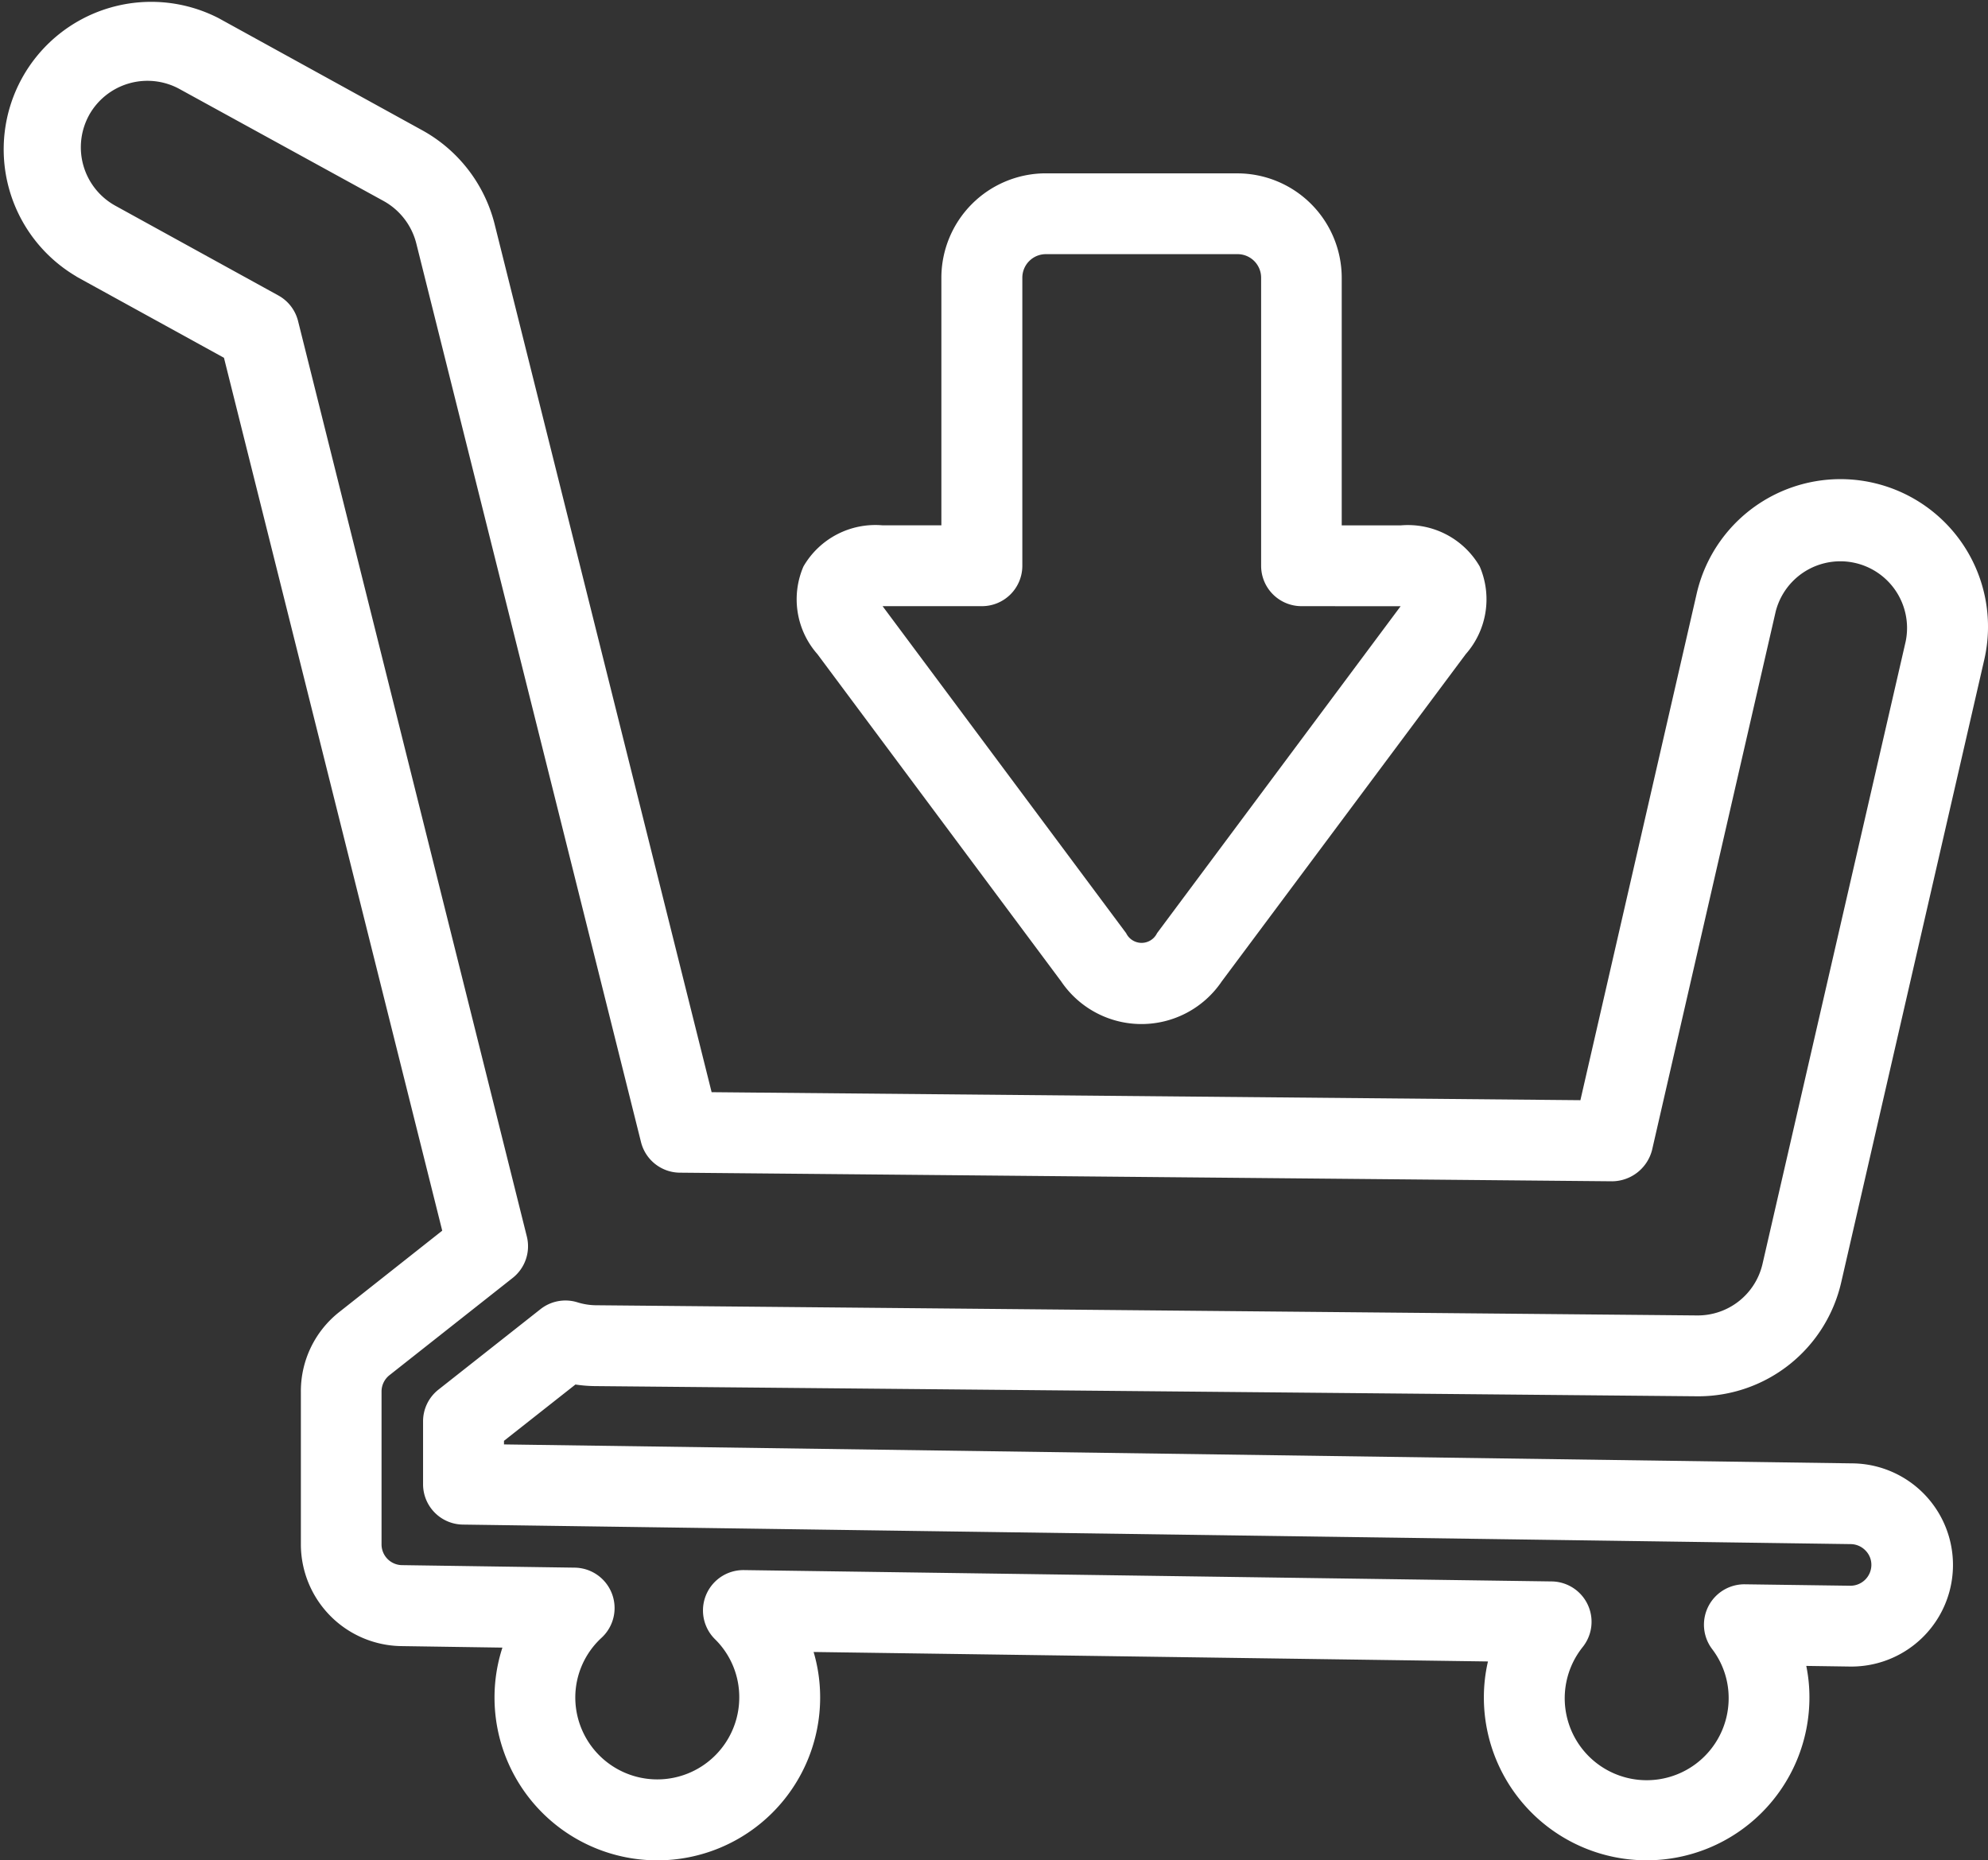 <svg id="Groupe_194" data-name="Groupe 194" xmlns="http://www.w3.org/2000/svg" xmlns:xlink="http://www.w3.org/1999/xlink" width="55.397" height="51.838" viewBox="0 0 55.397 51.838">
  <rect x="0" y="0" width="55.397" height="51.838" fill="#333333" stroke="none"/>
  <defs>
    <clipPath id="clip-path">
      <rect id="Rectangle_36" data-name="Rectangle 36" width="55.397" height="51.838" fill="#fff"/>
    </clipPath>
  </defs>
  <g id="Groupe_193" data-name="Groupe 193" transform="translate(0 0)" clip-path="url(#clip-path)">
    <path id="Tracé_135" data-name="Tracé 135" d="M2.13,7.709,6.241,9.971l6.082,24.323L9.459,36.557a2.807,2.807,0,0,0-1.075,2.22V43.04a2.839,2.839,0,0,0,2.79,2.83L14,45.912a4.492,4.492,0,0,0-.22,1.391,4.537,4.537,0,0,0,9.074,0,4.489,4.489,0,0,0-.182-1.269l18.791.264a4.444,4.444,0,0,0-.114,1.005,4.536,4.536,0,0,0,9.072,0,4.337,4.337,0,0,0-.088-.881l1.237.018a2.831,2.831,0,0,0,.04-5.662L14.044,40.25v-.1l1.991-1.569a3.876,3.876,0,0,0,.542.044l30.728.284a4.087,4.087,0,0,0,4.005-3.19l3.983-17.336a4.111,4.111,0,0,0-8.014-1.839l-3.24,14.114L19.83,30.435l-6.05-24.2a4.139,4.139,0,0,0-2.007-2.6L6.09.506a4.11,4.11,0,0,0-3.959,7.2m.35-4.495A1.862,1.862,0,0,1,5,2.48L10.686,5.6A1.877,1.877,0,0,1,11.6,6.783l6.262,25.042a1.125,1.125,0,0,0,1.081.853l25.986.24a1.159,1.159,0,0,0,1.107-.873l3.444-15a1.859,1.859,0,0,1,3.623.831L49.115,35.215a1.852,1.852,0,0,1-1.829,1.441l-30.7-.284a1.812,1.812,0,0,1-.51-.086,1.124,1.124,0,0,0-1.021.2l-2.838,2.238a1.123,1.123,0,0,0-.428.883v1.755A1.124,1.124,0,0,0,12.9,42.484l38.675.544a.581.581,0,0,1,.408.178.565.565,0,0,1,.164.41.583.583,0,0,1-.588.572l-2.934-.04a1.126,1.126,0,0,0-.919,1.8A2.244,2.244,0,0,1,48.17,47.3a2.284,2.284,0,1,1-4.063-1.409,1.125,1.125,0,0,0-.867-1.823l-22.508-.316h-.016a1.125,1.125,0,0,0-.791,1.927A2.261,2.261,0,0,1,20.6,47.3a2.284,2.284,0,1,1-4.569,0,2.261,2.261,0,0,1,.735-1.665,1.126,1.126,0,0,0-.751-1.951l-4.815-.07a.578.578,0,0,1-.568-.578V38.777a.581.581,0,0,1,.218-.454l3.436-2.712a1.124,1.124,0,0,0,.394-1.157L8.306,8.948a1.126,1.126,0,0,0-.55-.714l-4.541-2.5A1.86,1.86,0,0,1,2.48,3.214" transform="translate(0 -0.001)" fill="#fff"/>
    <path id="Tracé_136" data-name="Tracé 136" d="M23.394,2.417H18.05a2.912,2.912,0,0,0-2.906,2.908v6.9H13.5A2.314,2.314,0,0,0,11.3,13.373a2.309,2.309,0,0,0,.39,2.442l6.793,9.12a2.7,2.7,0,0,0,4.473,0l6.8-9.12a2.31,2.31,0,0,0,.39-2.442,2.312,2.312,0,0,0-2.192-1.147H26.3v-6.9a2.912,2.912,0,0,0-2.908-2.908m4.549,12.062L21.154,23.59a.478.478,0,0,1-.861,0l-6.787-9.112h2.766A1.125,1.125,0,0,0,17.4,13.353V5.325a.656.656,0,0,1,.654-.656h5.344a.656.656,0,0,1,.656.656v8.028a1.125,1.125,0,0,0,1.125,1.125Z" transform="translate(11.088 2.413)" fill="#fff"/>
  </g>
</svg>